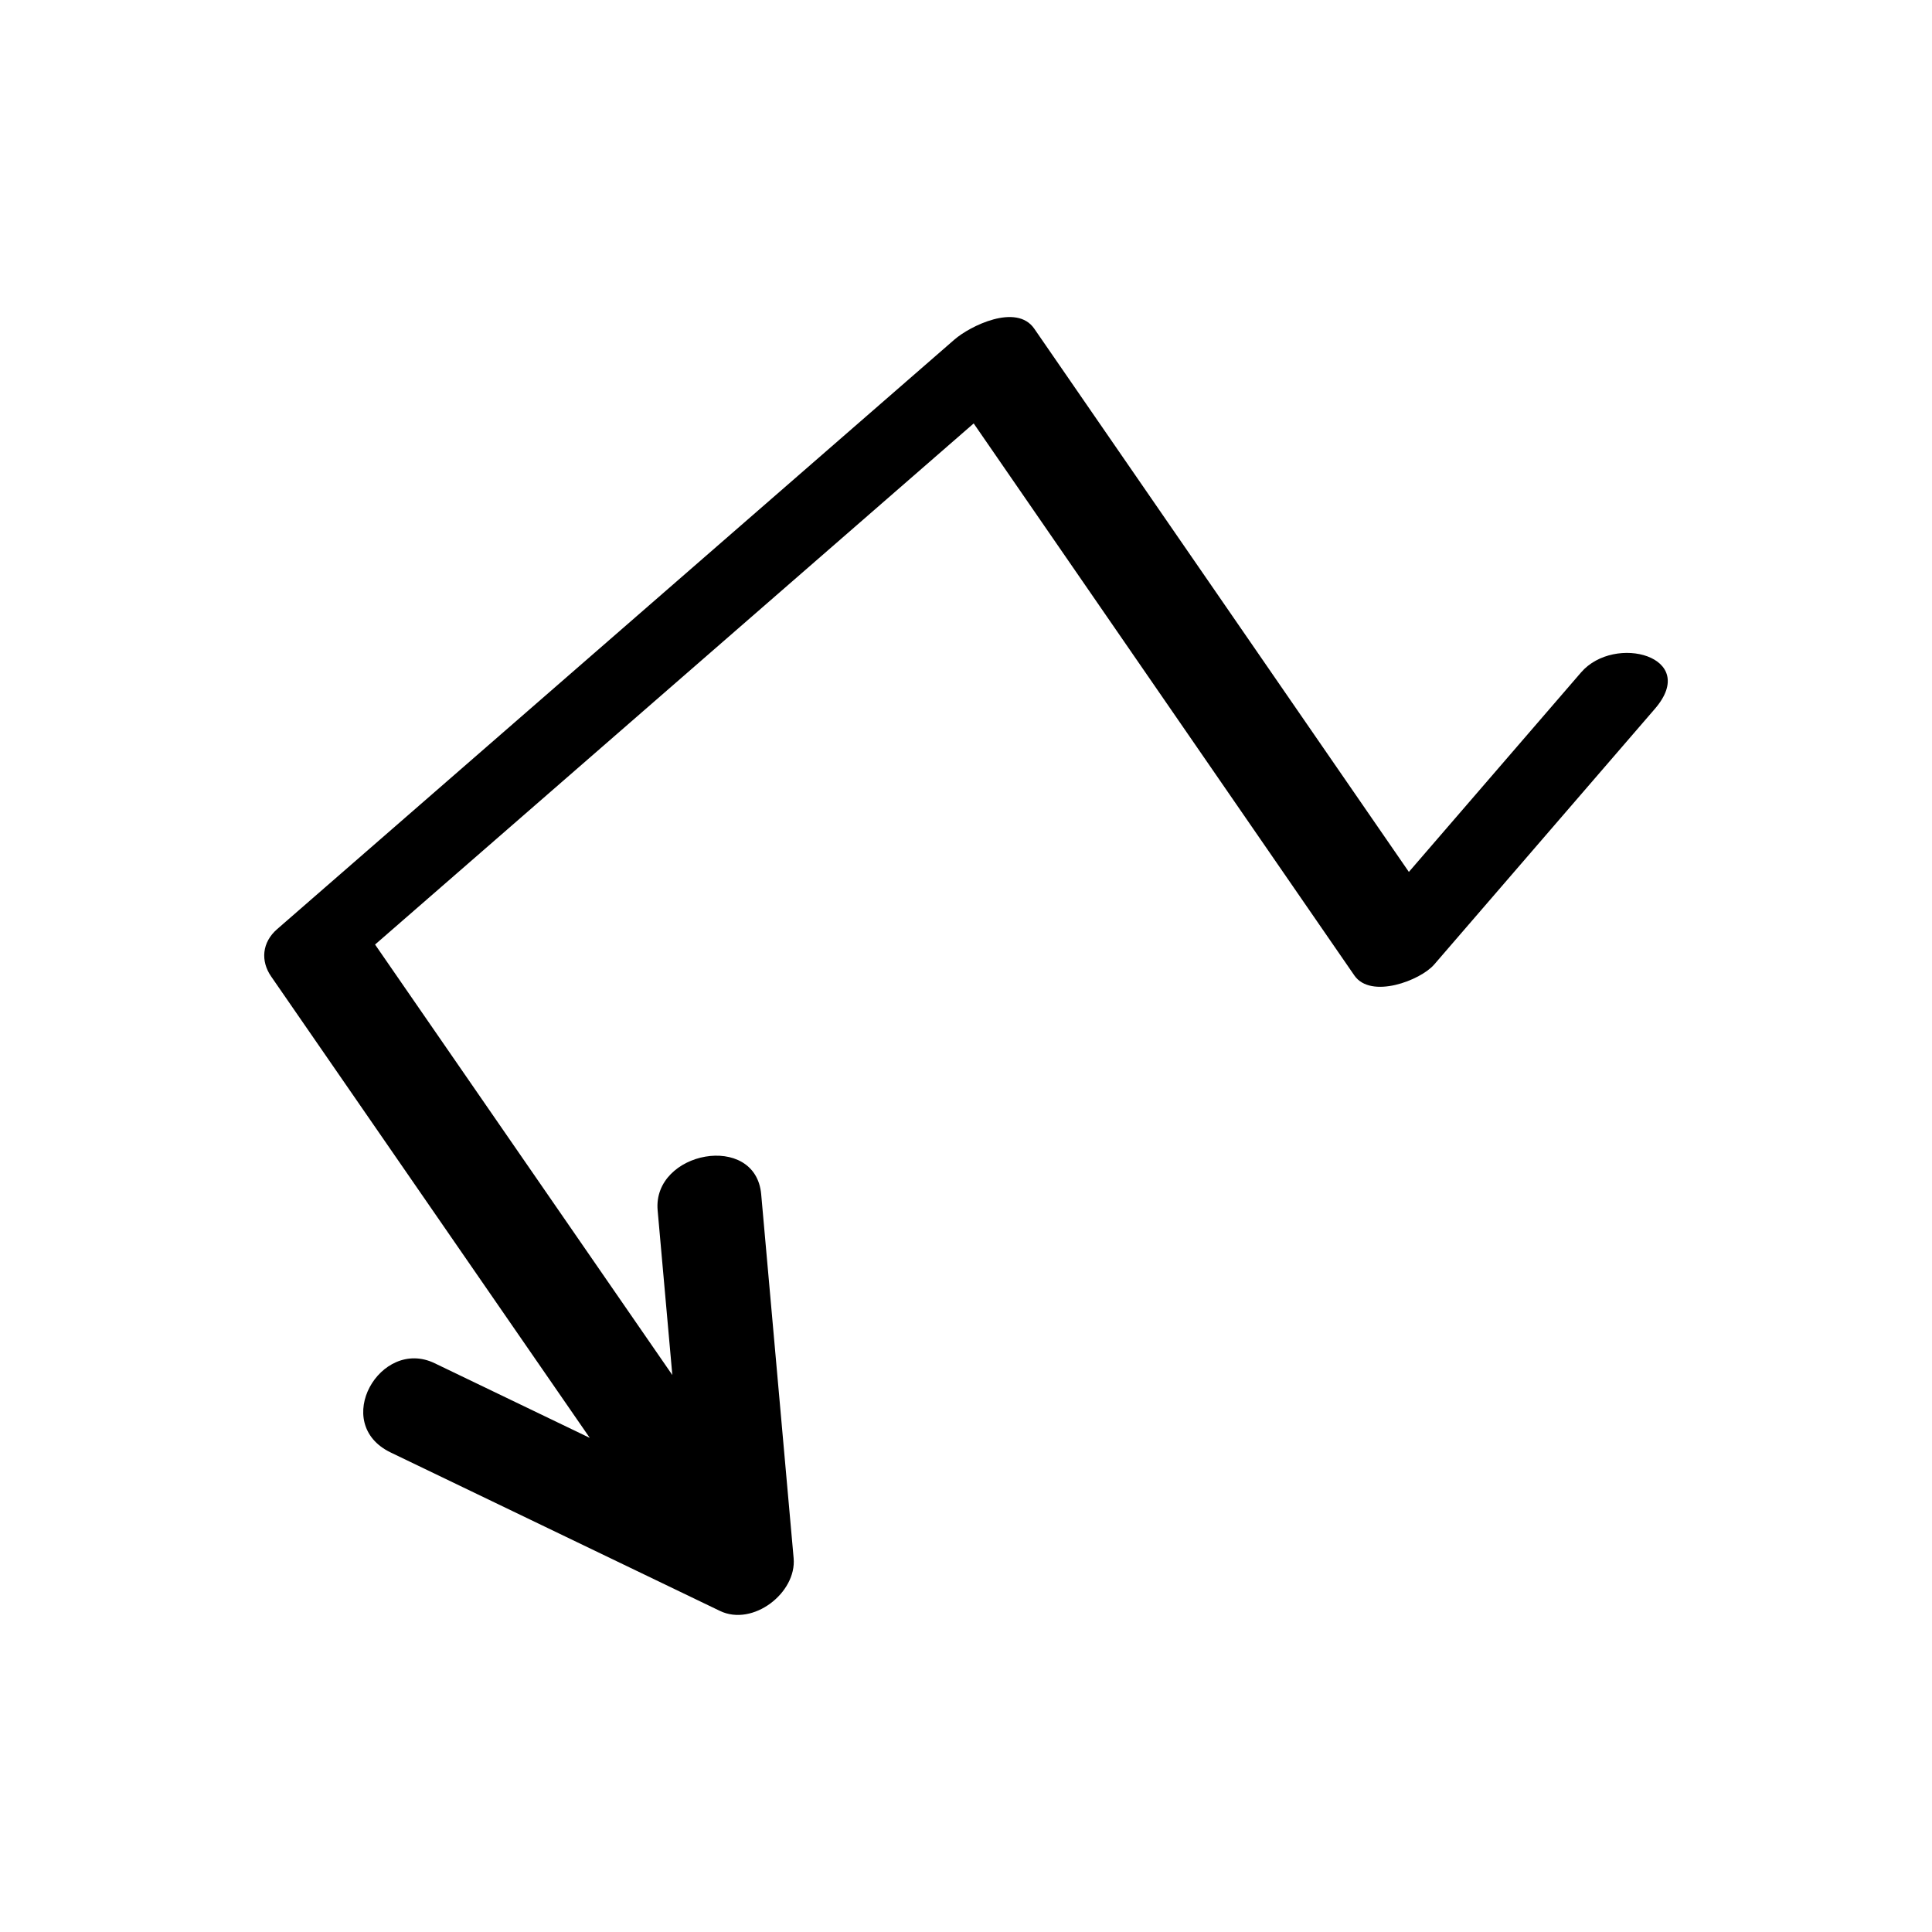 <?xml version="1.0" encoding="UTF-8"?>
<!-- Uploaded to: ICON Repo, www.iconrepo.com, Generator: ICON Repo Mixer Tools -->
<svg fill="#000000" width="800px" height="800px" version="1.1" viewBox="144 144 512 512" xmlns="http://www.w3.org/2000/svg">
 <path d="m300.29 525.05c-13.707-6.594-27.41-13.191-41.117-19.785-14.395-6.926-27.609 15.973-11.617 23.668 29.078 13.992 58.156 27.984 87.238 41.977 8.73 4.203 20.348-4.781 19.527-13.973-2.867-32.148-5.731-64.297-8.598-96.445-1.477-16.586-28.84-11.426-27.441 4.277 1.297 14.543 2.594 29.082 3.891 43.625-26.258-38.027-52.516-76.051-78.777-114.08 52.879-46.035 105.76-92.066 158.64-138.1 33.625 48.762 67.254 97.523 100.88 146.29 4.371 6.34 17.504 1.336 21.152-2.887 19.5-22.594 39-45.188 58.5-67.781 11.957-13.855-10.668-19.949-19.566-9.641-15.211 17.625-30.426 35.25-45.637 52.875-33.09-47.988-66.184-95.98-99.277-143.97-4.699-6.816-17.023-0.707-21.152 2.887-59.832 52.086-119.66 104.17-179.5 156.25-4.016 3.496-4.418 8.43-1.586 12.527 28.148 40.762 56.293 81.52 84.438 122.28z"/>
</svg>